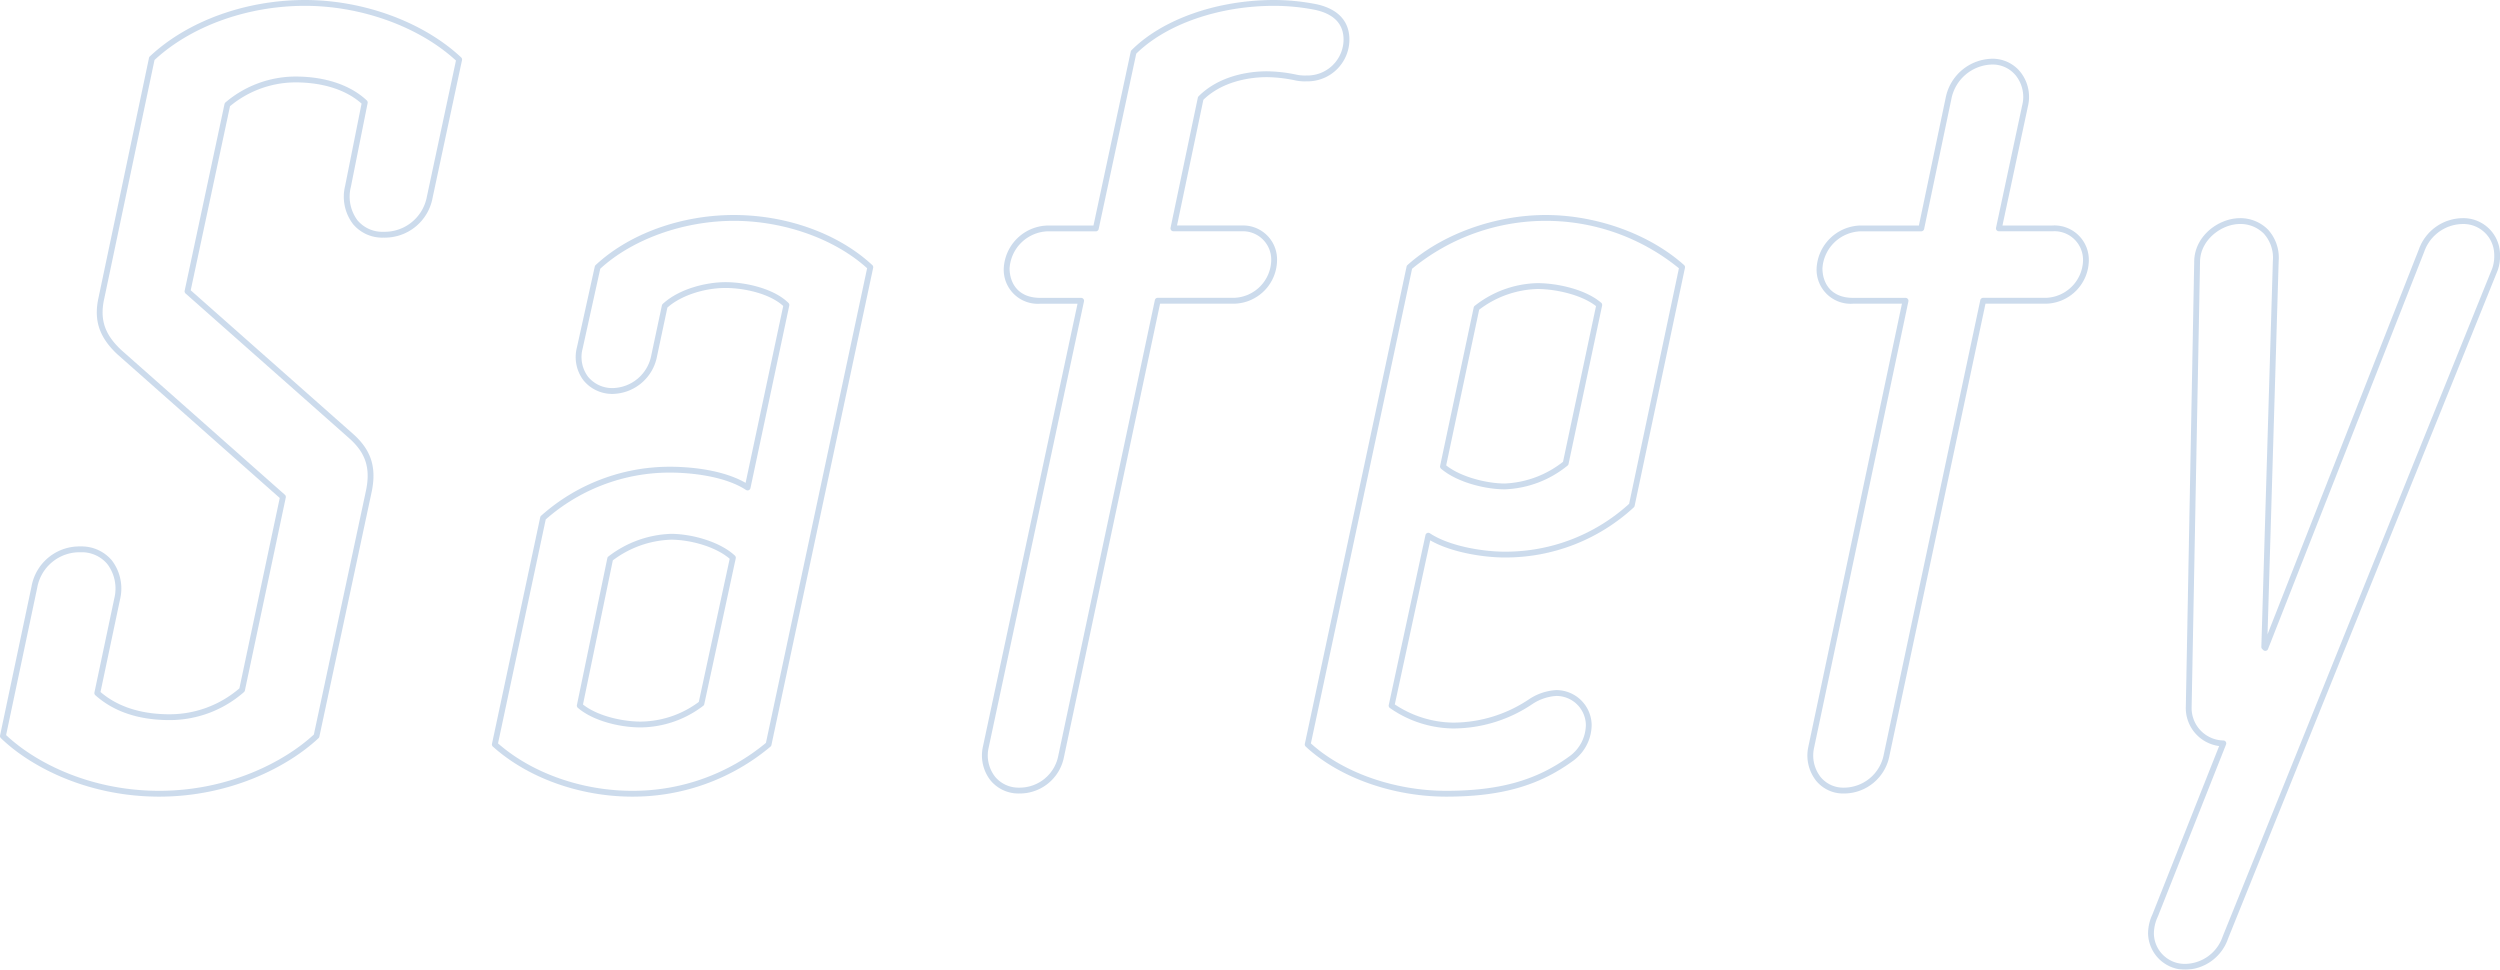 <svg xmlns="http://www.w3.org/2000/svg" viewBox="0 0 428.451 166.188"><title>アセット 13</title><g opacity="0.2"><path d="M27.283,136.529c-12.364,0-22.122-5.179-27.131-10.026a.5.5,0,0,1-.141-.463L5.4,100.516a8.329,8.329,0,0,1,8.4-6.868,6.77,6.77,0,0,1,5.37,2.392,7.96,7.96,0,0,1,1.411,6.654l-3.355,15.9c2.95,2.533,6.936,3.817,11.852,3.817a18.312,18.312,0,0,0,11.948-4.438l6.916-32.627L20.121,60.729c-3.15-2.951-4.108-5.888-3.212-9.831L25.535,9.924a.5.5,0,0,1,.148-.263C32.135,3.611,42.074,0,52.268,0,62.3,0,72.559,3.771,79.033,9.841a.5.5,0,0,1,.147.47L74.147,33.857a8.326,8.326,0,0,1-8.4,6.868,6.517,6.517,0,0,1-5.261-2.339,7.763,7.763,0,0,1-1.339-6.532l2.819-14.1c-2.622-2.345-6.627-3.633-11.318-3.633A17.606,17.606,0,0,0,39.421,18.2L32.686,49.749,60.508,74.362c3.082,2.739,4.043,5.675,3.215,9.818l-8.989,42.068a.5.5,0,0,1-.147.261C49.42,131.353,39.534,136.529,27.283,136.529ZM1.047,125.975c4.925,4.655,14.332,9.554,26.236,9.554,11.869,0,21.448-4.961,26.506-9.644l8.955-41.907c.758-3.793-.081-6.364-2.9-8.868L31.805,50.3a.5.5,0,0,1-.158-.479l6.831-31.994a.5.5,0,0,1,.158-.27,18.6,18.6,0,0,1,12.014-4.44c5.07,0,9.4,1.453,12.207,4.091a.5.5,0,0,1,.147.462L60.128,32.053a6.779,6.779,0,0,0,1.136,5.7,5.55,5.55,0,0,0,4.485,1.97,7.359,7.359,0,0,0,7.42-6.074l4.974-23.272C71.836,4.588,61.952,1,52.268,1c-9.886,0-19.512,3.469-25.787,9.284l-8.6,40.827c-.82,3.607.024,6.176,2.908,8.879l28.03,24.8a.5.5,0,0,1,.159.478l-7.01,33.073a.5.5,0,0,1-.156.269,19.308,19.308,0,0,1-12.737,4.8c-5.291,0-9.576-1.433-12.736-4.262a.5.5,0,0,1-.155-.476L19.6,102.493a6.964,6.964,0,0,0-1.2-5.818,5.714,5.714,0,0,0-4.6-2.027,7.36,7.36,0,0,0-7.42,6.074Zm53.2.169h0Z" fill="#004ca1"/><path d="M108.351,136.529c-8.965,0-17.892-3.206-23.881-8.575a.5.5,0,0,1-.155-.476l8.268-38.827a.506.506,0,0,1,.149-.261,33.146,33.146,0,0,1,22.09-8.4c2.51,0,8.621.279,12.959,2.761l6.447-30.313c-2.306-2.118-6.694-3.084-9.879-3.084-3.738,0-7.718,1.344-9.97,3.357L112.615,61a7.9,7.9,0,0,1-7.5,6.507A6.336,6.336,0,0,1,100,65.188a6.6,6.6,0,0,1-1.123-5.667l3.054-13.833a.5.5,0,0,1,.147-.258c5.773-5.374,14.636-8.582,23.709-8.582s17.935,3.208,23.708,8.582a.5.5,0,0,1,.149.47l-17.436,81.787a.5.5,0,0,1-.155.267A36.678,36.678,0,0,1,108.351,136.529Zm-23-9.128c5.808,5.094,14.379,8.128,23,8.128a35.69,35.69,0,0,0,22.913-8.212l17.342-81.346c-5.522-5.017-14.233-8.123-22.819-8.123-8.635,0-17.4,3.141-22.913,8.209L99.852,59.744a5.615,5.615,0,0,0,.933,4.824,5.359,5.359,0,0,0,4.33,1.938,6.89,6.89,0,0,0,6.52-5.7l1.8-8.458a.491.491,0,0,1,.149-.262c2.774-2.576,7.406-3.729,10.766-3.729,3.476,0,8.332,1.115,10.779,3.562a.5.5,0,0,1,.136.458l-6.652,31.275a.5.5,0,0,1-.761.315c-4.247-2.759-11.046-2.974-13.029-2.974a32.153,32.153,0,0,0-21.294,8.028Zm46.365.181h0Zm-21.93-2.916c-3.4,0-8.046-1.037-10.751-3.354a.5.5,0,0,1-.164-.482l5.213-25.166a.5.5,0,0,1,.164-.278A18.533,18.533,0,0,1,115,91.492c3.444,0,8.31,1.28,10.945,3.728a.5.5,0,0,1,.148.471L120.7,120.677a.5.5,0,0,1-.164.274A17.921,17.921,0,0,1,109.789,124.666Zm-9.875-3.929c2.535,2.011,6.853,2.929,9.875,2.929a16.942,16.942,0,0,0,9.973-3.367l5.294-24.534c-2.49-2.15-6.9-3.273-10.054-3.273a17.5,17.5,0,0,0-9.971,3.544Zm20.3-.166h0Z" fill="#004ca1"/><path d="M174.68,135.99a6.2,6.2,0,0,1-4.888-2.2,6.934,6.934,0,0,1-1.355-5.759l16.23-75.979h-6.392a5.837,5.837,0,0,1-6.251-6.071,7.717,7.717,0,0,1,7.509-7.331H187.4l6.386-29.8a.5.5,0,0,1,.135-.249C199.22,3.293,208.585,0,218.359,0a37.68,37.68,0,0,1,7.311.733c3.654.812,5.592,2.908,5.592,6.058a7.176,7.176,0,0,1-7.33,7.15,7.849,7.849,0,0,1-2.1-.194,24.512,24.512,0,0,0-4.732-.524c-2.079,0-7.27.381-10.866,3.883l-4.516,21.54h11.068a5.819,5.819,0,0,1,6.072,6.072,7.522,7.522,0,0,1-7.331,7.33H198.813l-16.454,77.614A7.719,7.719,0,0,1,174.68,135.99Zm4.853-96.344a6.767,6.767,0,0,0-6.509,6.331c0,2.451,1.379,5.071,5.251,5.071h7.01a.5.5,0,0,1,.489.6l-16.357,76.574a5.934,5.934,0,0,0,1.145,4.923,5.221,5.221,0,0,0,4.118,1.841,6.747,6.747,0,0,0,6.7-5.525l16.539-78.021a.5.5,0,0,1,.489-.4h13.121a6.585,6.585,0,0,0,6.331-6.33,4.86,4.86,0,0,0-5.072-5.072H201.1a.5.5,0,0,1-.49-.6l4.673-22.289a.5.5,0,0,1,.136-.251c3.863-3.863,9.454-4.28,11.678-4.28a25.615,25.615,0,0,1,4.951.548,7,7,0,0,0,1.88.17,6.186,6.186,0,0,0,6.33-6.15c0-2.663-1.622-4.373-4.821-5.084A36.461,36.461,0,0,0,218.359,1c-9.454,0-18.49,3.138-23.629,8.2L188.291,39.25a.5.5,0,0,1-.489.4Z" fill="#004ca1"/><path d="M247.84,136.529c-9.161,0-18.383-3.288-24.068-8.581a.5.5,0,0,1-.149-.47l17.436-81.787a.5.5,0,0,1,.155-.267c5.9-5.29,14.983-8.576,23.7-8.576s17.8,3.286,23.7,8.576a.5.5,0,0,1,.156.475l-8.628,40.8a.5.5,0,0,1-.143.257,32.423,32.423,0,0,1-22.1,8.587c-3.821,0-9.3-.922-12.783-2.937l-6.074,28.117a18.406,18.406,0,0,0,10.05,3.119,23.4,23.4,0,0,0,13.024-4.05,9.3,9.3,0,0,1,4.591-1.523,6.066,6.066,0,0,1,6.072,5.893,7.664,7.664,0,0,1-3.069,6.146C263.788,134.673,257.248,136.529,247.84,136.529Zm-23.179-9.122c5.524,5.016,14.372,8.122,23.179,8.122,9.179,0,15.541-1.8,21.273-6.013a6.724,6.724,0,0,0,2.672-5.35,5.053,5.053,0,0,0-5.072-4.893,8.334,8.334,0,0,0-4.065,1.373,24.366,24.366,0,0,1-13.55,4.2,19.28,19.28,0,0,1-10.914-3.521.5.5,0,0,1-.18-.5l6.291-29.12a.5.5,0,0,1,.766-.31c3.248,2.165,8.935,3.151,12.844,3.151a31.436,31.436,0,0,0,21.293-8.2l8.535-40.368a36.076,36.076,0,0,0-45.73.083ZM257.9,83.863c-3.382,0-8.223-1.215-10.93-3.535a.5.5,0,0,1-.164-.483L252.563,52.7a.493.493,0,0,1,.164-.276,17.966,17.966,0,0,1,10.751-3.9c3.379,0,8.24,1.051,10.93,3.357a.5.5,0,0,1,.164.483L268.82,79.513a.493.493,0,0,1-.164.276A18.068,18.068,0,0,1,257.9,83.863Zm-10.053-4.107c2.544,2.019,7.025,3.107,10.053,3.107a17.277,17.277,0,0,0,9.973-3.725l5.653-26.677c-2.441-1.924-6.853-2.93-10.053-2.93a17.221,17.221,0,0,0-9.973,3.547Zm20.479-.347h0Z" fill="#004ca1"/><path d="M315.967,135.99a5.966,5.966,0,0,1-4.695-2.154,7,7,0,0,1-1.369-5.809l16.052-75.979h-8.371a5.837,5.837,0,0,1-6.252-6.071,7.718,7.718,0,0,1,7.511-7.331h10.018l4.591-21.892a8.28,8.28,0,0,1,8.038-6.689,6.118,6.118,0,0,1,4.8,2.316,6.866,6.866,0,0,1,1.256,5.846l-4.362,20.419h8.548a5.9,5.9,0,0,1,6.252,6.072,7.521,7.521,0,0,1-7.33,7.33h-10.38l-16.453,77.434A7.941,7.941,0,0,1,315.967,135.99Zm2.876-96.344a6.768,6.768,0,0,0-6.511,6.331c0,2.451,1.38,5.071,5.252,5.071h8.987a.5.5,0,0,1,.49.6l-16.177,76.574a5.991,5.991,0,0,0,1.158,4.973,4.986,4.986,0,0,0,3.925,1.792,6.97,6.97,0,0,0,6.882-5.721l16.535-77.825a.5.5,0,0,1,.489-.4h10.785a6.585,6.585,0,0,0,6.33-6.33,4.906,4.906,0,0,0-5.252-5.072h-9.167a.5.5,0,0,1-.489-.605l4.493-21.03a5.871,5.871,0,0,0-1.061-5.006,5.12,5.12,0,0,0-4.022-1.94,7.285,7.285,0,0,0-7.06,5.9l-4.673,22.285a.5.5,0,0,1-.489.4Z" fill="#004ca1"/><path d="M374.566,166.188a6.353,6.353,0,0,1-6.431-6.251,7.914,7.914,0,0,1,.759-3.253l11.424-28.825a6.569,6.569,0,0,1-5.712-6.748l1.437-76.223c0-4.416,4.148-7.5,7.87-7.5A6.659,6.659,0,0,1,388.7,39.36a7.139,7.139,0,0,1,1.82,5.376L388.612,108.7l25.931-65.961a8.054,8.054,0,0,1,7.477-5.35,6.276,6.276,0,0,1,6.431,6.072,7.424,7.424,0,0,1-.4,2.883l-46.2,114.5A7.876,7.876,0,0,1,374.566,166.188Zm9.347-127.8c-3.243,0-6.87,2.784-6.87,6.51l-1.437,76.224a5.553,5.553,0,0,0,5.431,5.781.5.5,0,0,1,.465.685l-11.684,29.478a7.042,7.042,0,0,0-.683,2.872,5.286,5.286,0,0,0,5.431,5.251,6.9,6.9,0,0,0,6.365-4.714l46.2-114.5a6.554,6.554,0,0,0,.323-2.51,5.272,5.272,0,0,0-5.431-5.072,7.069,7.069,0,0,0-6.547,4.718l-26.781,68.123a.5.5,0,0,1-.364.306.511.511,0,0,1-.455-.136l-.18-.179a.5.5,0,0,1-.146-.368L389.524,44.7a6.171,6.171,0,0,0-1.54-4.649A5.652,5.652,0,0,0,383.913,38.387Z" fill="#004ca1"/></g></svg>